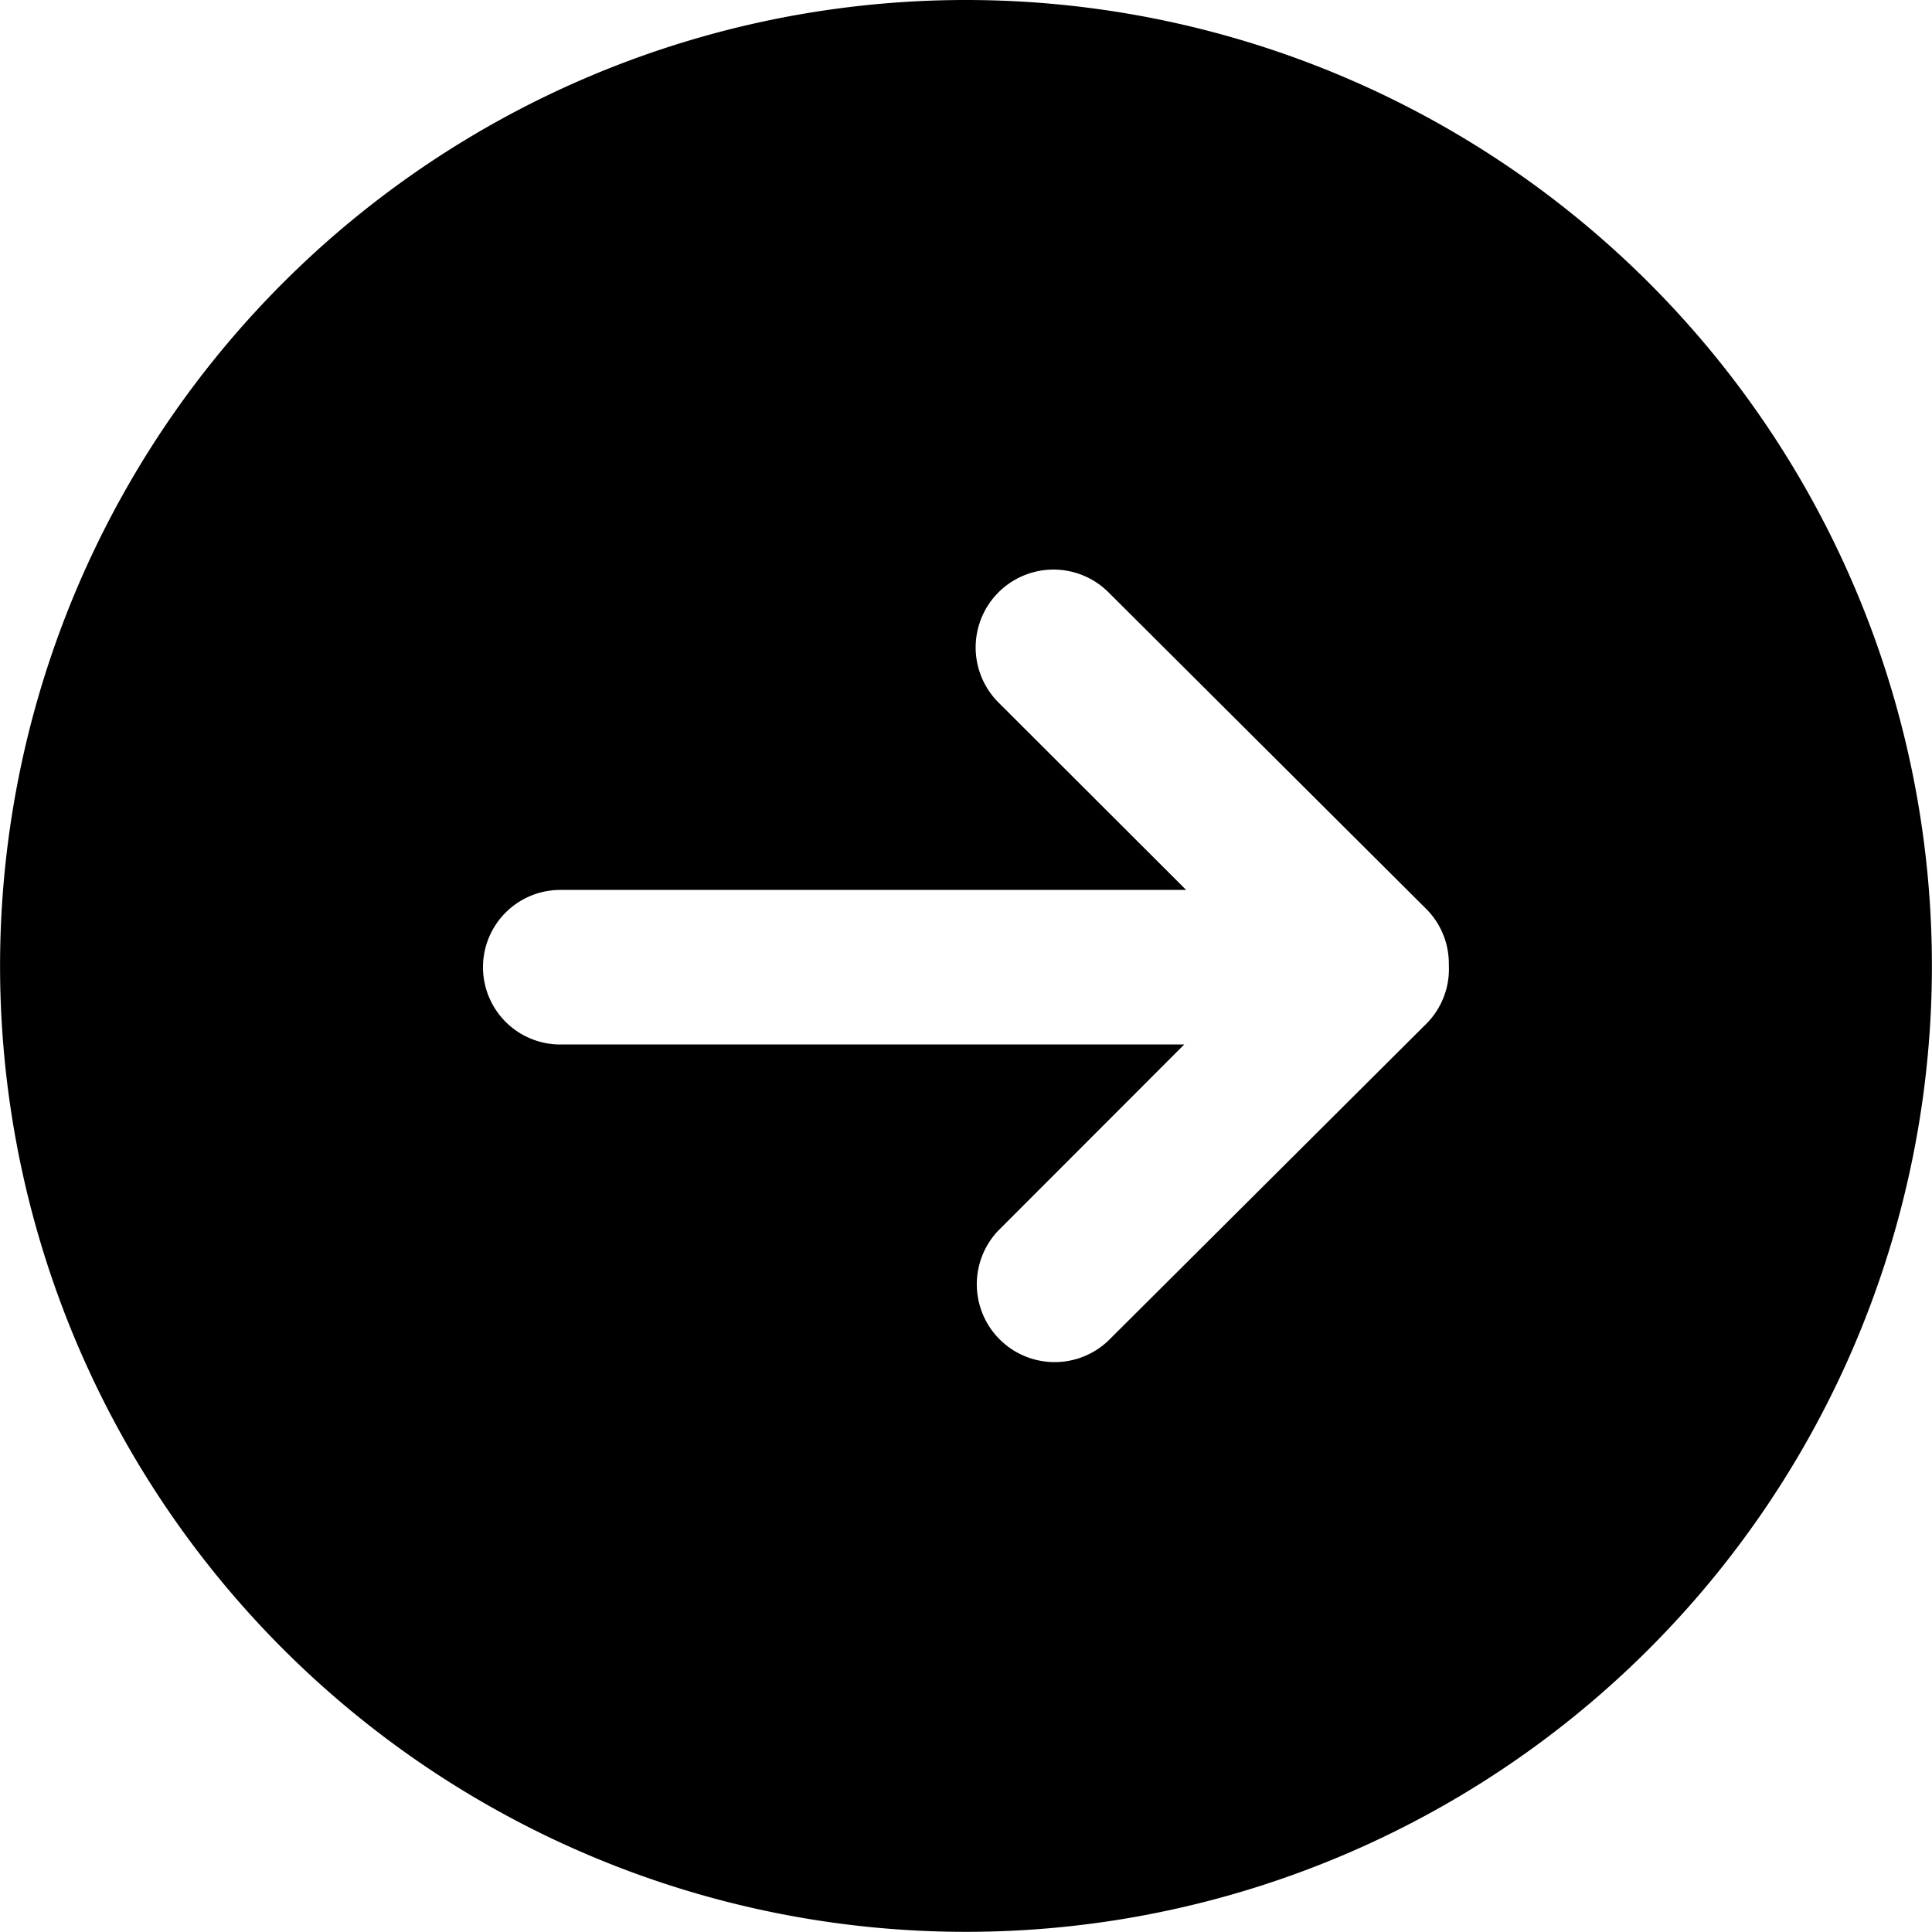 <?xml version="1.0" encoding="UTF-8" standalone="no"?>
<svg xmlns="http://www.w3.org/2000/svg" viewBox="0 0 24 24">
<style>
	g path { stroke: none; }
	g line { stroke: black; }
	g circle { stroke: black; }
	g polyline { stroke: black; }
</style>
<g class="root" id="btn_arrow" data-name="btn arrow">
	<path d="M11.999 0a11.999 11.999 0 1 0 8.485 3.514A11.999 11.999 0 0 0 11.999 0Zm6 12.024a0.96 0.96 0 0 1-0.283 0.696l-3.95 3.936a0.967 0.967 0 0 1-1.368-1.366l2.313-2.315H6.96a0.96 0.96 0 1 1 0-1.92h7.775L12.398 8.721A0.967 0.967 0 0 1 13.765 7.353l3.95 3.936a0.96 0.96 0 0 1 0.283 0.683Z" />
</g>
</svg>